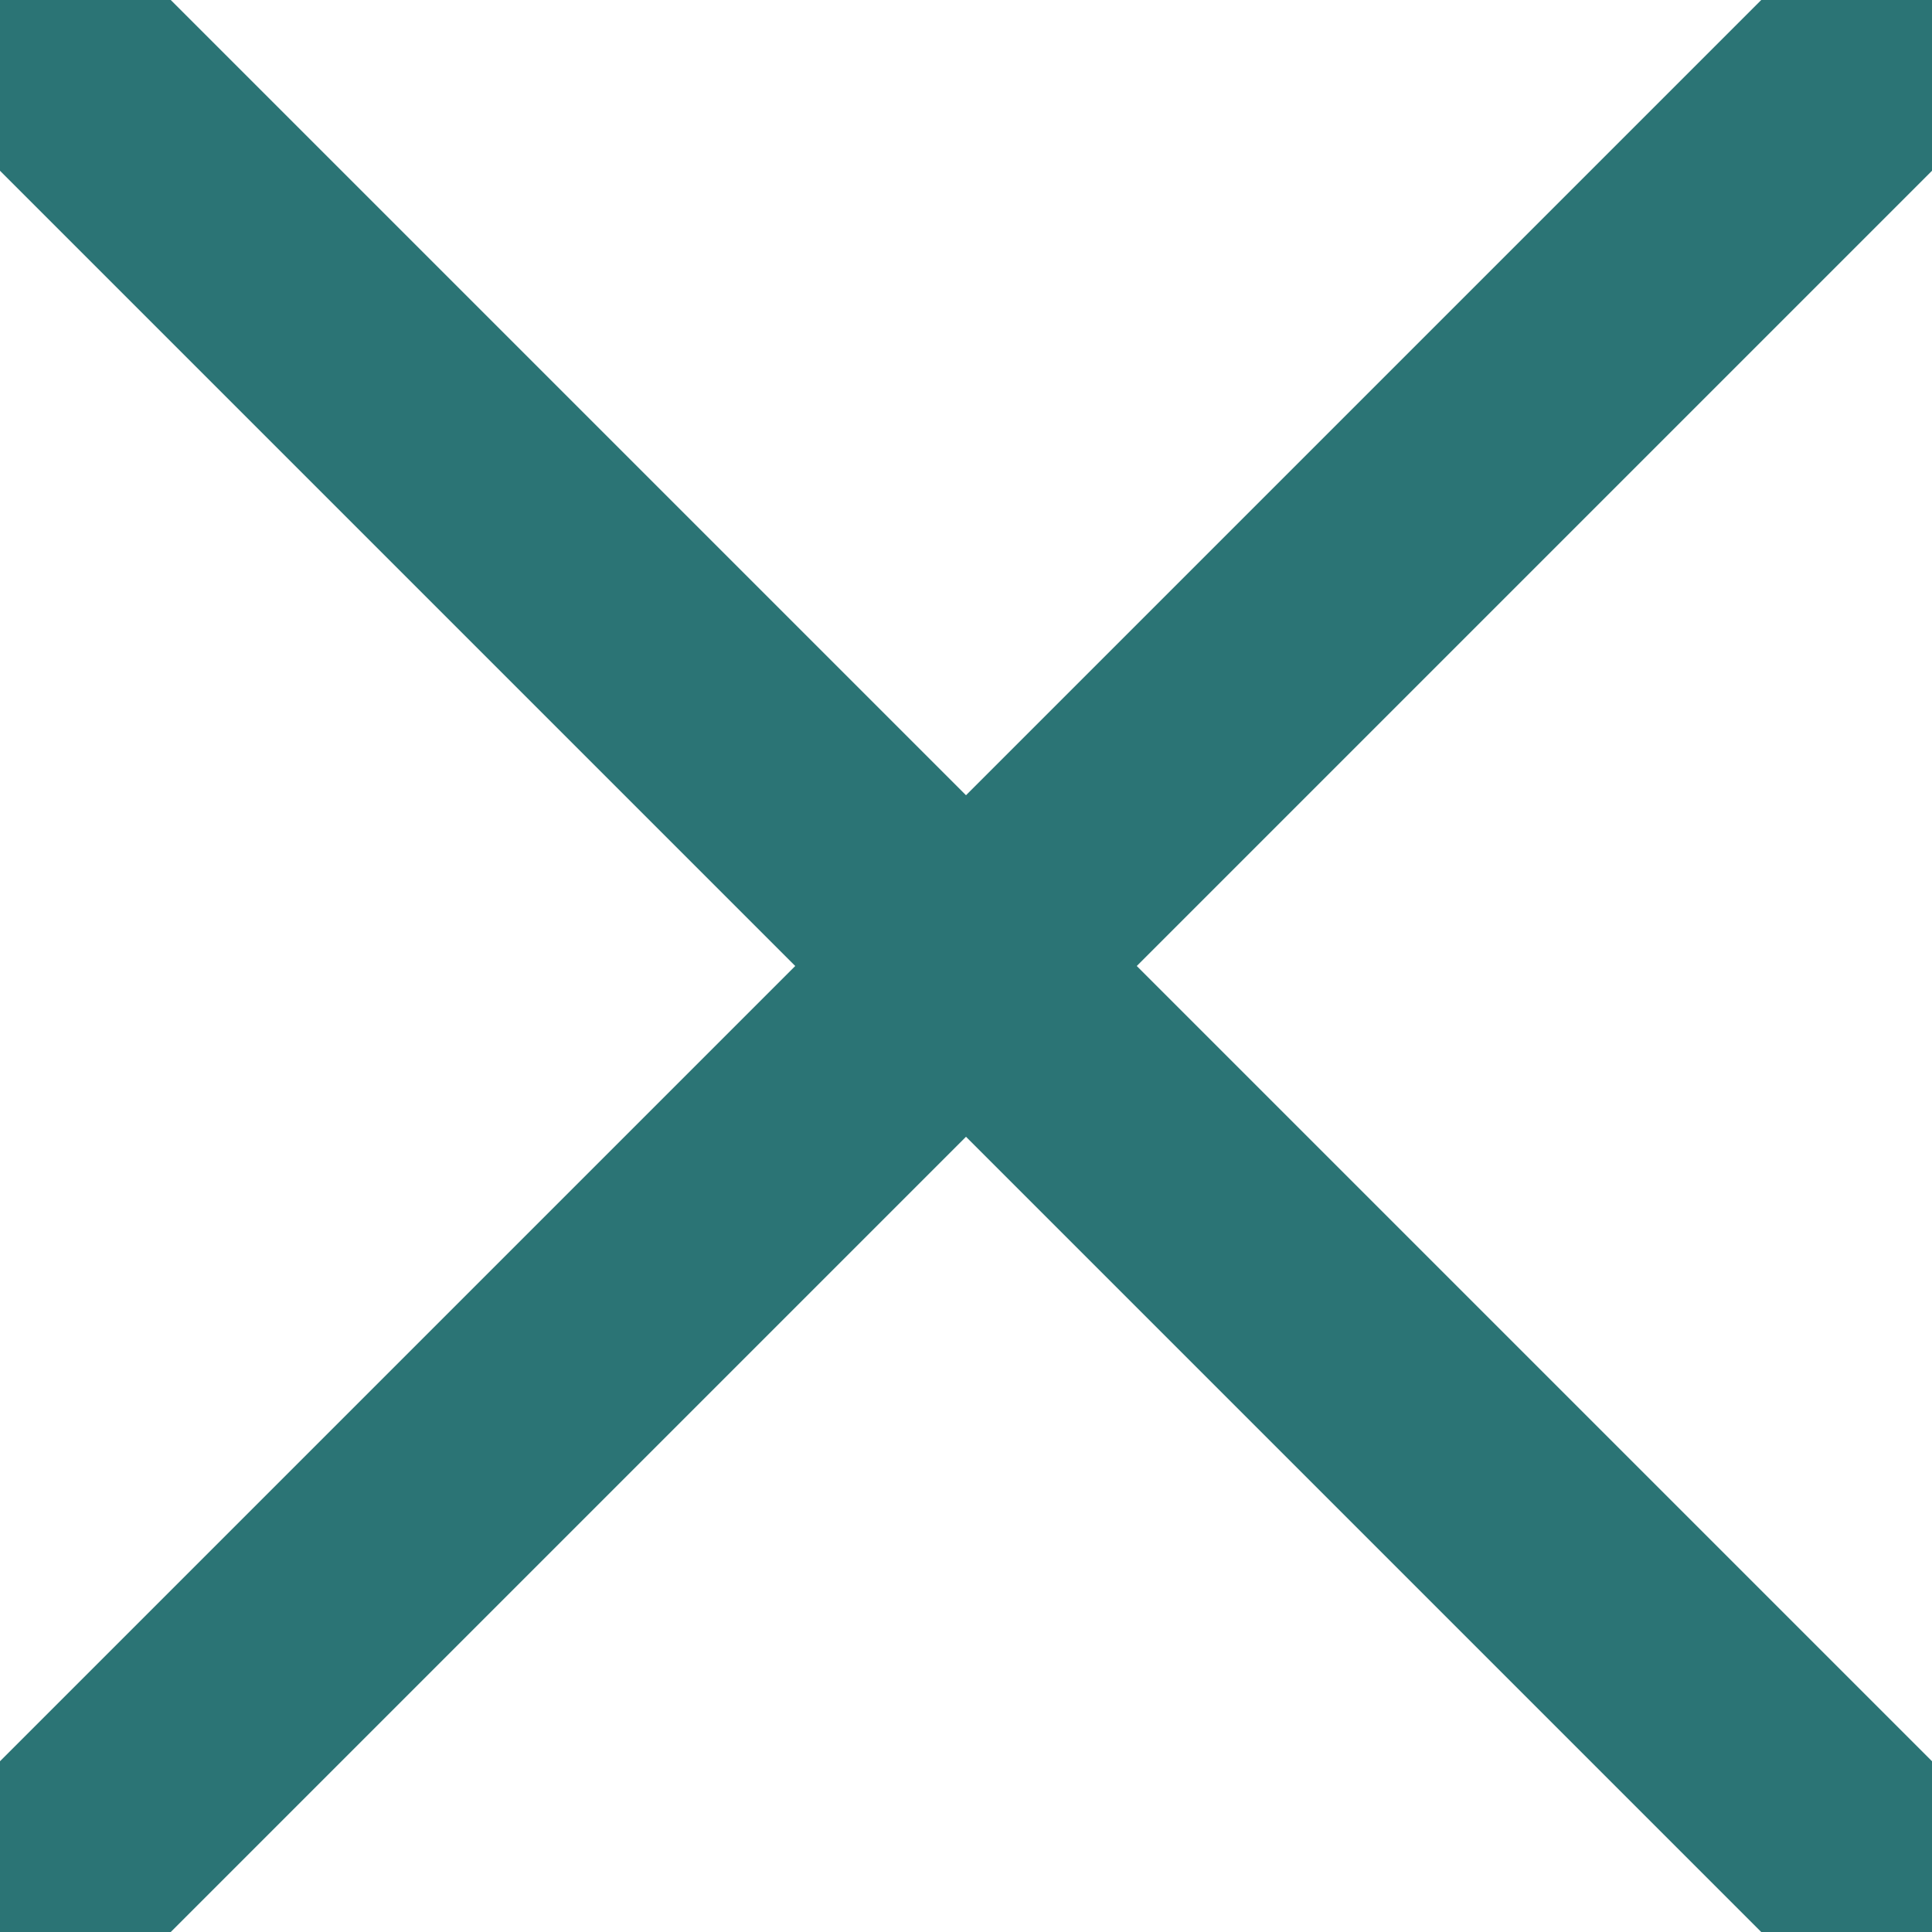 <?xml version="1.0" encoding="utf-8"?>
<svg width="24px" height="24px" viewBox="0 0 24 24" version="1.1" xmlns:xlink="http://www.w3.org/1999/xlink" xmlns="http://www.w3.org/2000/svg">
  <g id="X-" transform="translate(1 1)">
    <path d="M0 22L22 0" id="Flow-Copy-2" fill="none" fill-rule="evenodd" stroke="#2B7475" stroke-width="3" stroke-linecap="round" stroke-linejoin="round" />
    <path d="M0 22L22 0" transform="matrix(-1 0 0 1 22 0)" id="Flow-Copy-3" fill="none" fill-rule="evenodd" stroke="#2B7475" stroke-width="3" stroke-linecap="round" stroke-linejoin="round" />
  </g>
</svg>